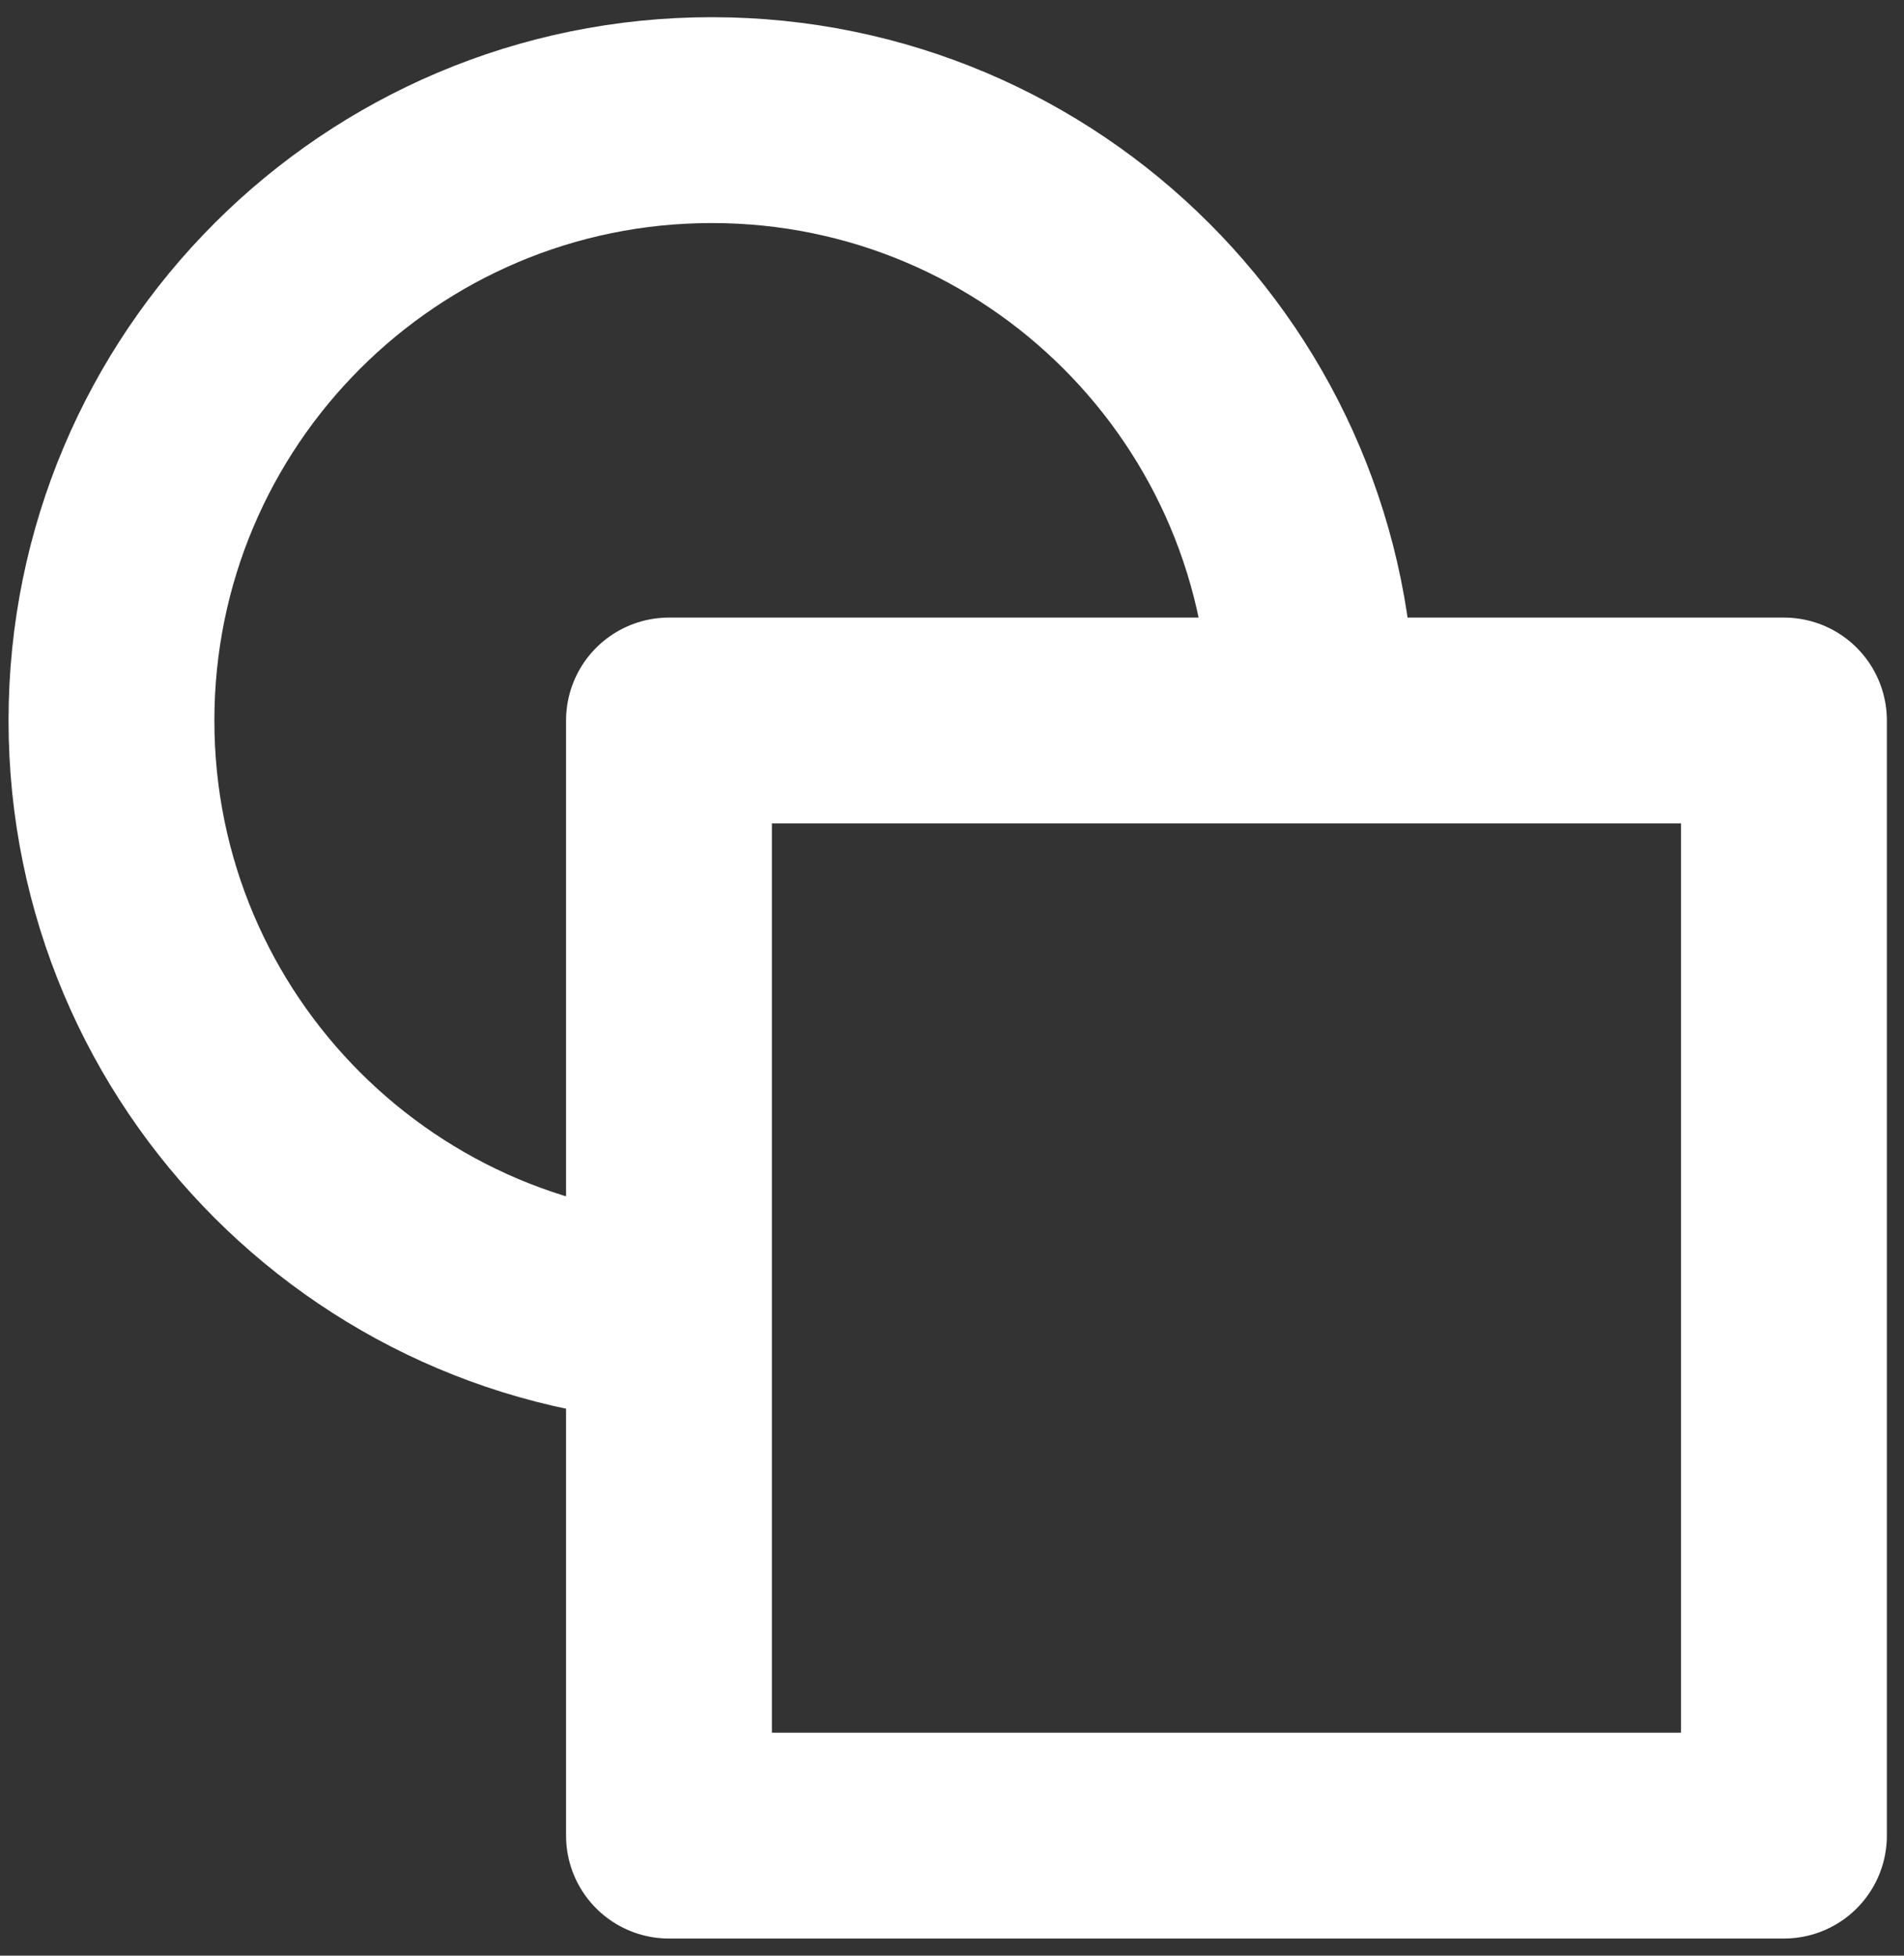 <svg xmlns="http://www.w3.org/2000/svg" width="37" height="38" viewBox="0 0 37 38" fill="none"><rect x="0" y="0" width="37" height="38" fill="#333333" stroke="none"/><path d="M13.833 25.667C7.389 25.667 2.166 20.444 2.166 14.001C2.166 7.557 7.389 2.334 13.833 2.334C20.276 2.334 25.499 7.557 25.499 14.001" stroke="white" stroke-width="4" stroke-linejoin="round"></path><path d="M34.667 14H13V35.667H34.667V14Z" stroke="white" stroke-width="4" stroke-linejoin="round"></path></svg>